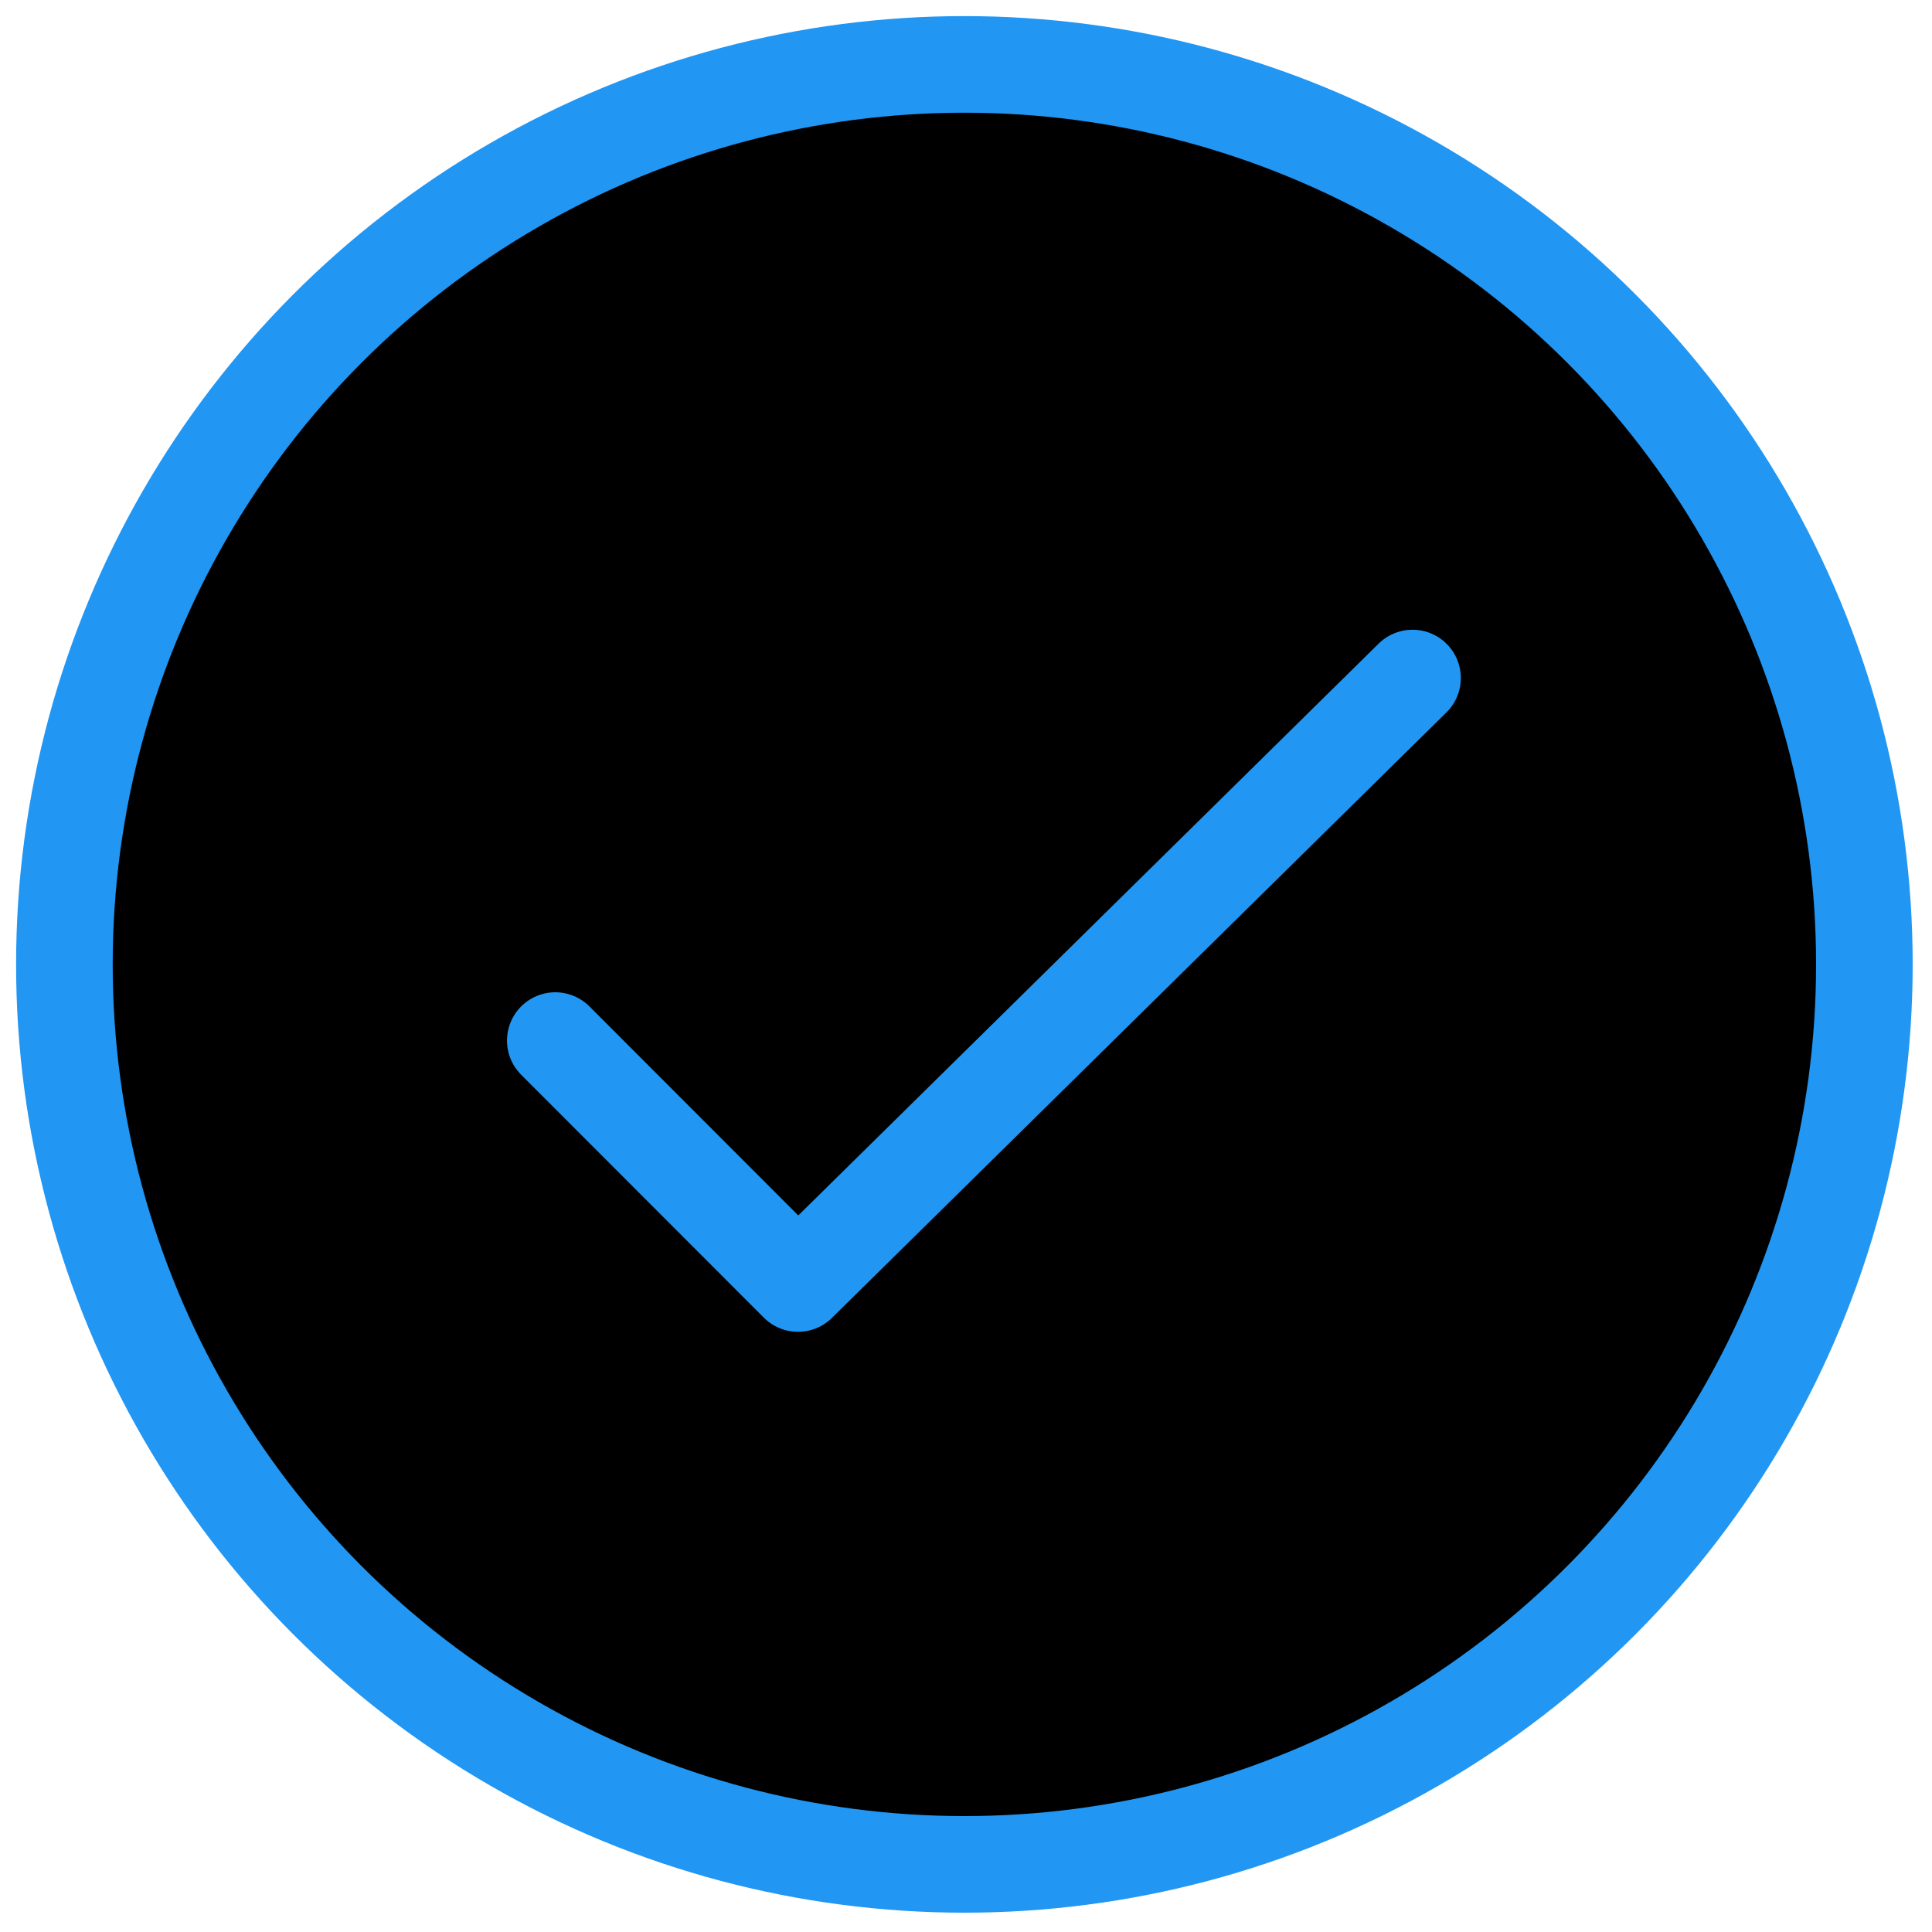 <svg width="60" height="60" viewBox="0 0 60 60" xmlns="http://www.w3.org/2000/svg"><title>C8F747E1-980E-4E86-BCCB-13FF3E420A4A</title><g transform="translate(2 2)" stroke="#2196F3" stroke-width="3" fill="#00000000" fill-rule="evenodd"><ellipse cx="27.95" cy="27.95" rx="27.95" ry="27.95"/><path stroke-linecap="round" stroke-linejoin="round" d="M15.245 30.316l7.538 7.545 19.084-18.804"/></g></svg>